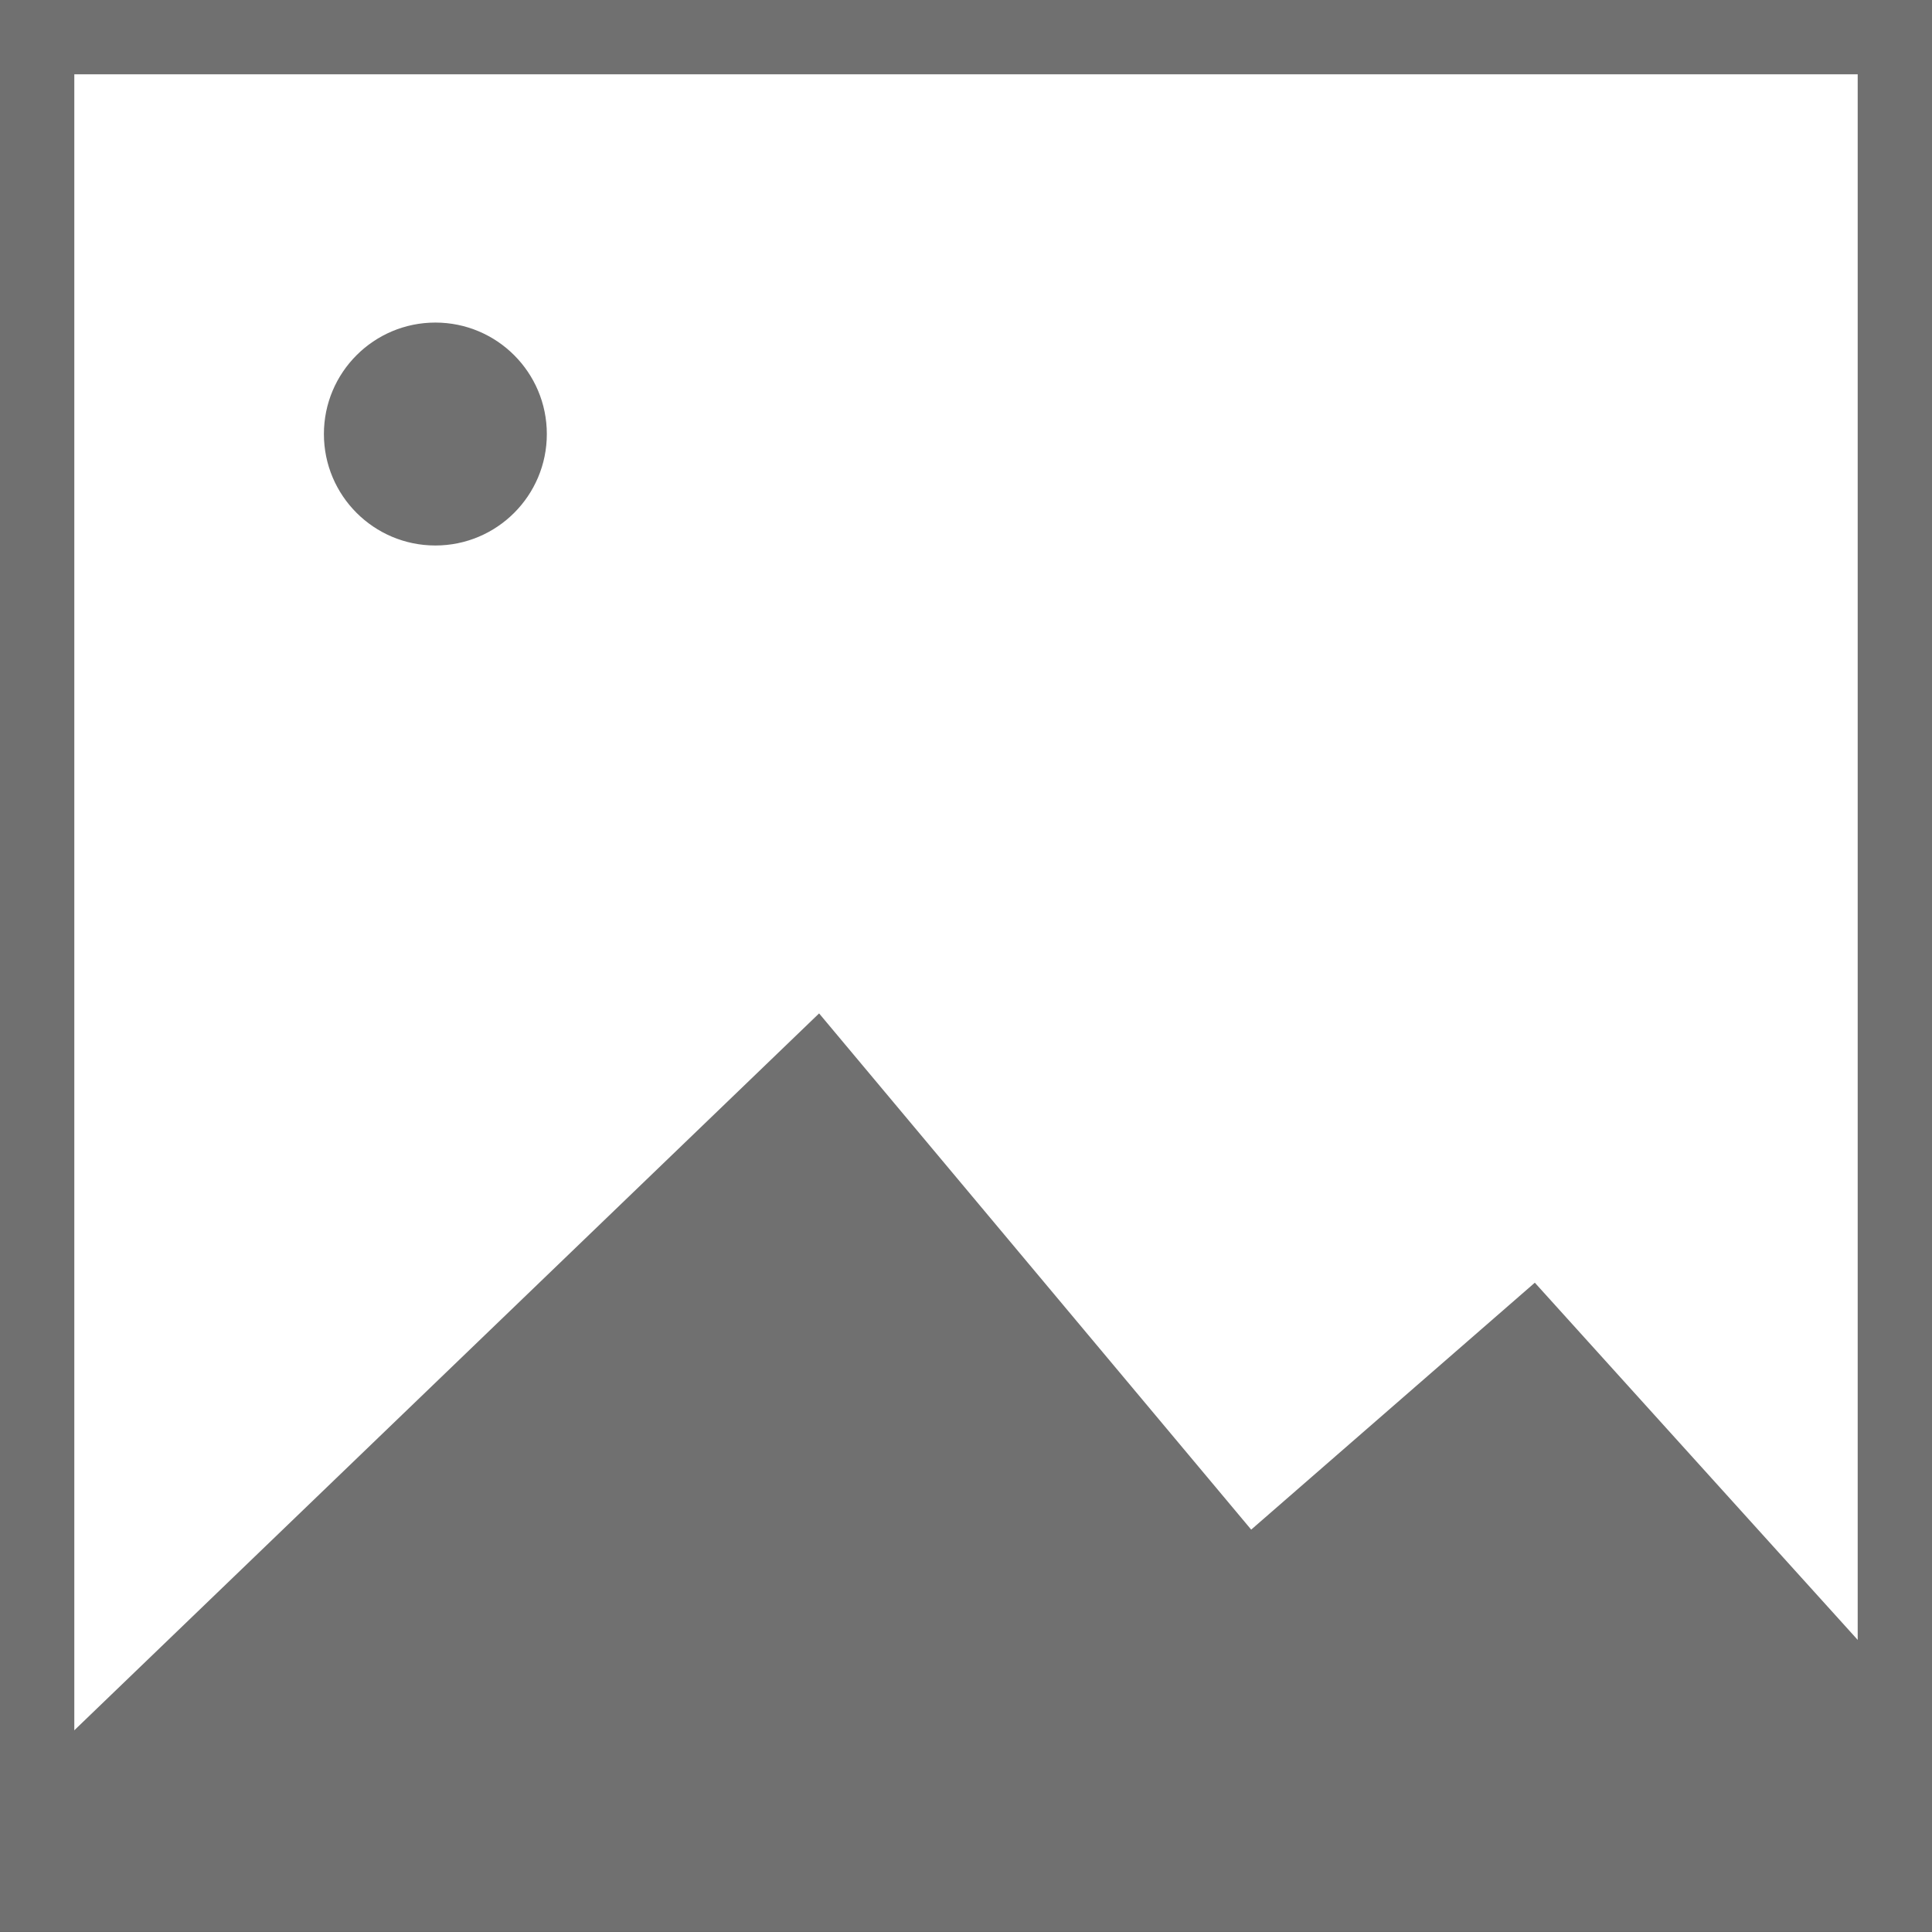 <svg xmlns="http://www.w3.org/2000/svg" width="26" height="26">
    <rect width="100%" height="100%" fill="#333333" stroke="none"/>
    <defs>
        <style>
            .cls-2{fill:#707070}
        </style>
    </defs>
    <g id="ic-format_alu" data-name="ic-format alu" transform="translate(-78 -9601)">
        <g id="Groupe_15547" data-name="Groupe 15547" transform="translate(0 32.156)">
            <g id="Rectangle_127" data-name="Rectangle 127" style="fill:#fff;stroke:#707070">
                <path style="stroke:none" d="M0 0h26v25.929H0z" transform="translate(78 9568.844)"/>
                <path style="fill:none" d="M.5.5h25v24.929H.5z" transform="translate(78 9568.844)"/>
            </g>
            <path id="Tracé_2996" data-name="Tracé 2996" class="cls-2" d="M6916.054 604.77H6927v-2.824l-5.345-5.913-3.817 3.323-5.815-6.947-11.023 10.61v1.751" transform="translate(-6823 8990.073)"/>
            <circle id="Ellipse_25" data-name="Ellipse 25" class="cls-2" cx="1.5" cy="1.5" r="1.5" transform="translate(82.359 9573.185)"/>
        </g>
    </g>
</svg>
